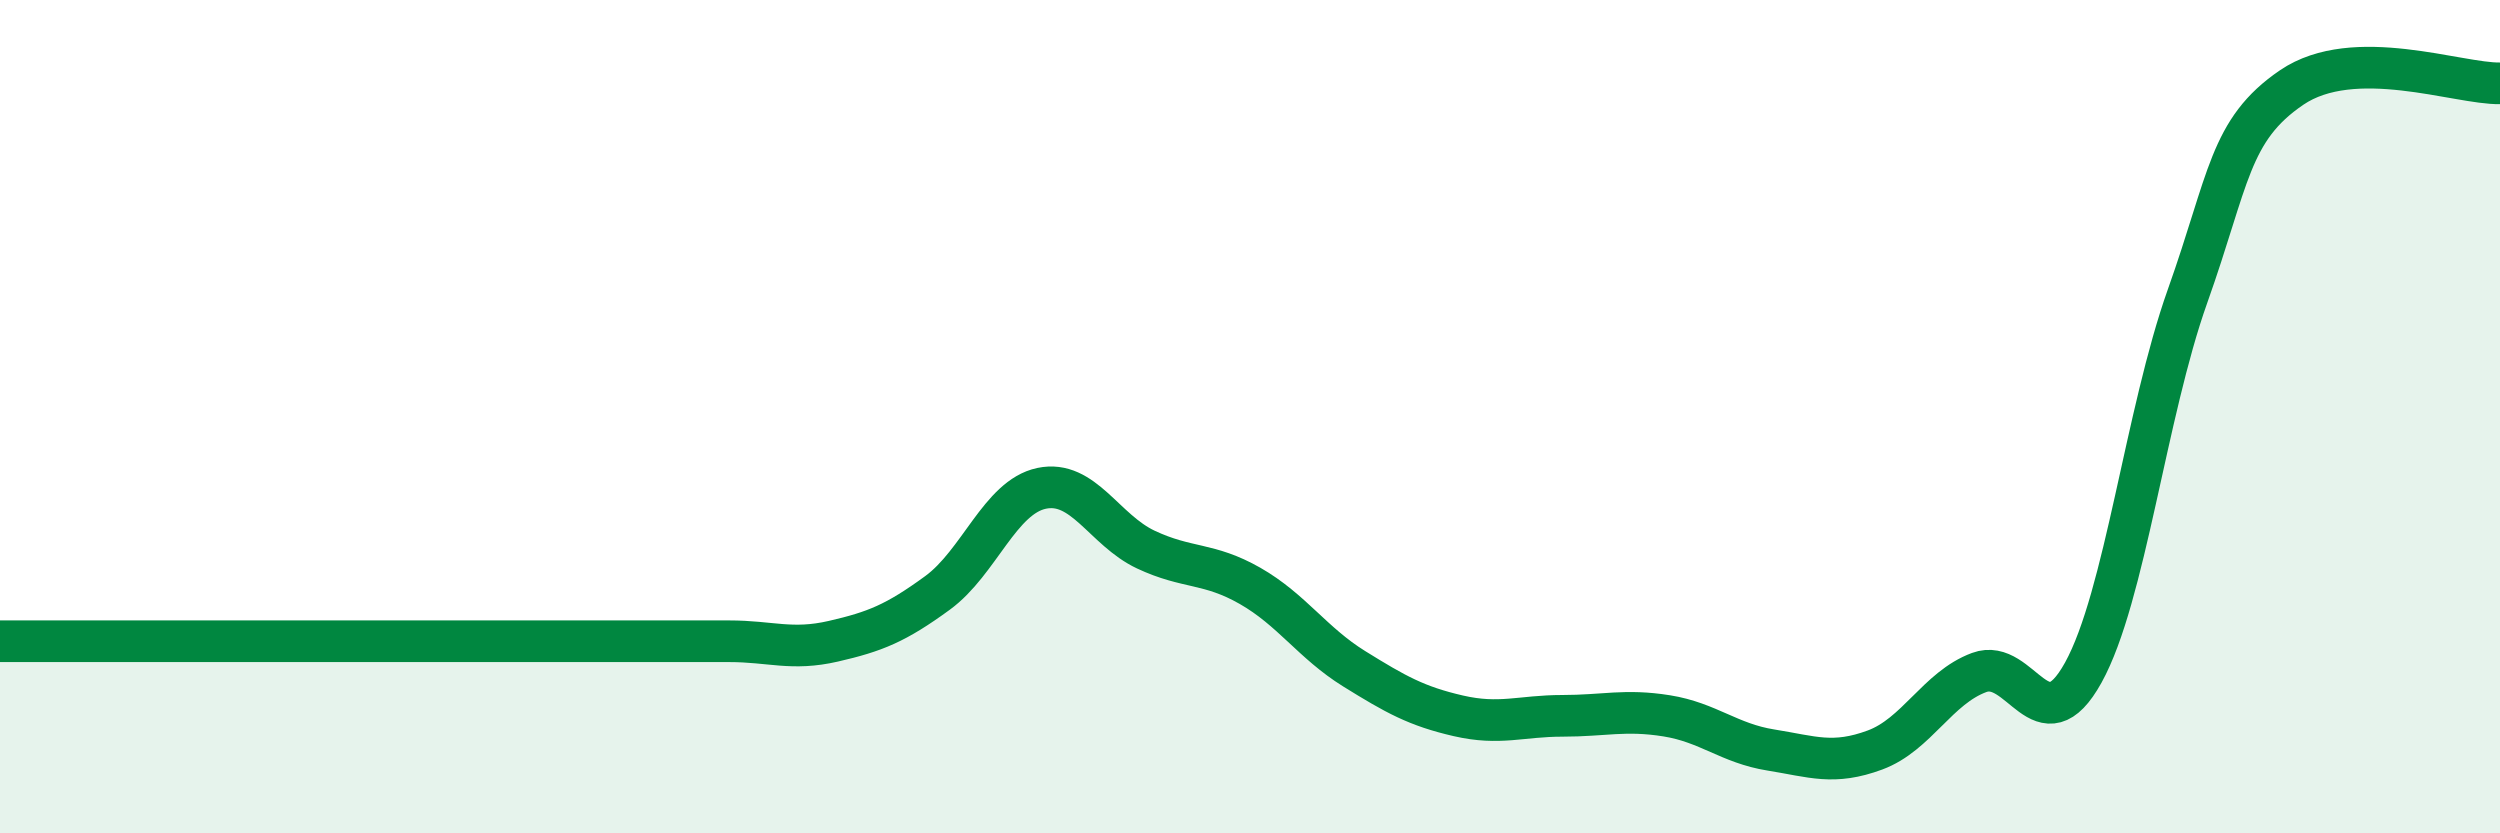 
    <svg width="60" height="20" viewBox="0 0 60 20" xmlns="http://www.w3.org/2000/svg">
      <path
        d="M 0,15.39 C 0.5,15.39 1.5,15.39 2.5,15.39 C 3.5,15.39 4,15.39 5,15.39 C 6,15.39 6.5,15.39 7.5,15.39 C 8.5,15.39 9,15.39 10,15.39 C 11,15.39 11.5,15.39 12.5,15.39 C 13.5,15.39 14,15.39 15,15.39 C 16,15.39 16.5,15.39 17.5,15.39 C 18.5,15.39 19,15.62 20,15.39 C 21,15.16 21.5,14.96 22.5,14.23 C 23.5,13.5 24,11.93 25,11.72 C 26,11.51 26.5,12.72 27.5,13.19 C 28.5,13.66 29,13.49 30,14.06 C 31,14.63 31.5,15.43 32.5,16.05 C 33.5,16.67 34,16.95 35,17.18 C 36,17.41 36.5,17.18 37.5,17.18 C 38.5,17.18 39,17.02 40,17.18 C 41,17.34 41.5,17.84 42.5,18 C 43.5,18.16 44,18.37 45,18 C 46,17.63 46.5,16.51 47.5,16.14 C 48.5,15.77 49,17.95 50,16.14 C 51,14.33 51.5,9.92 52.5,7.11 C 53.5,4.3 53.5,3.12 55,2.1 C 56.5,1.08 59,2.02 60,2L60 20L0 20Z"
        fill="#008740"
        opacity="0.1"
        stroke-linecap="round"
        stroke-linejoin="round"
      />
      <path
        d="M 0,15.39 C 0.5,15.39 1.5,15.39 2.5,15.39 C 3.5,15.39 4,15.39 5,15.39 C 6,15.39 6.5,15.39 7.5,15.39 C 8.5,15.39 9,15.39 10,15.39 C 11,15.39 11.5,15.39 12.5,15.39 C 13.5,15.39 14,15.39 15,15.39 C 16,15.39 16.5,15.39 17.5,15.39 C 18.5,15.39 19,15.62 20,15.39 C 21,15.16 21.5,14.96 22.5,14.23 C 23.5,13.5 24,11.93 25,11.72 C 26,11.51 26.5,12.72 27.5,13.19 C 28.5,13.66 29,13.49 30,14.06 C 31,14.63 31.5,15.43 32.5,16.05 C 33.5,16.67 34,16.95 35,17.18 C 36,17.41 36.5,17.18 37.5,17.18 C 38.5,17.18 39,17.02 40,17.18 C 41,17.34 41.5,17.84 42.5,18 C 43.5,18.16 44,18.37 45,18 C 46,17.63 46.5,16.51 47.5,16.14 C 48.5,15.77 49,17.95 50,16.14 C 51,14.33 51.5,9.92 52.5,7.11 C 53.5,4.3 53.5,3.12 55,2.1 C 56.5,1.08 59,2.02 60,2"
        stroke="#008740"
        stroke-width="1"
        fill="none"
        stroke-linecap="round"
        stroke-linejoin="round"
      />
    </svg>
  